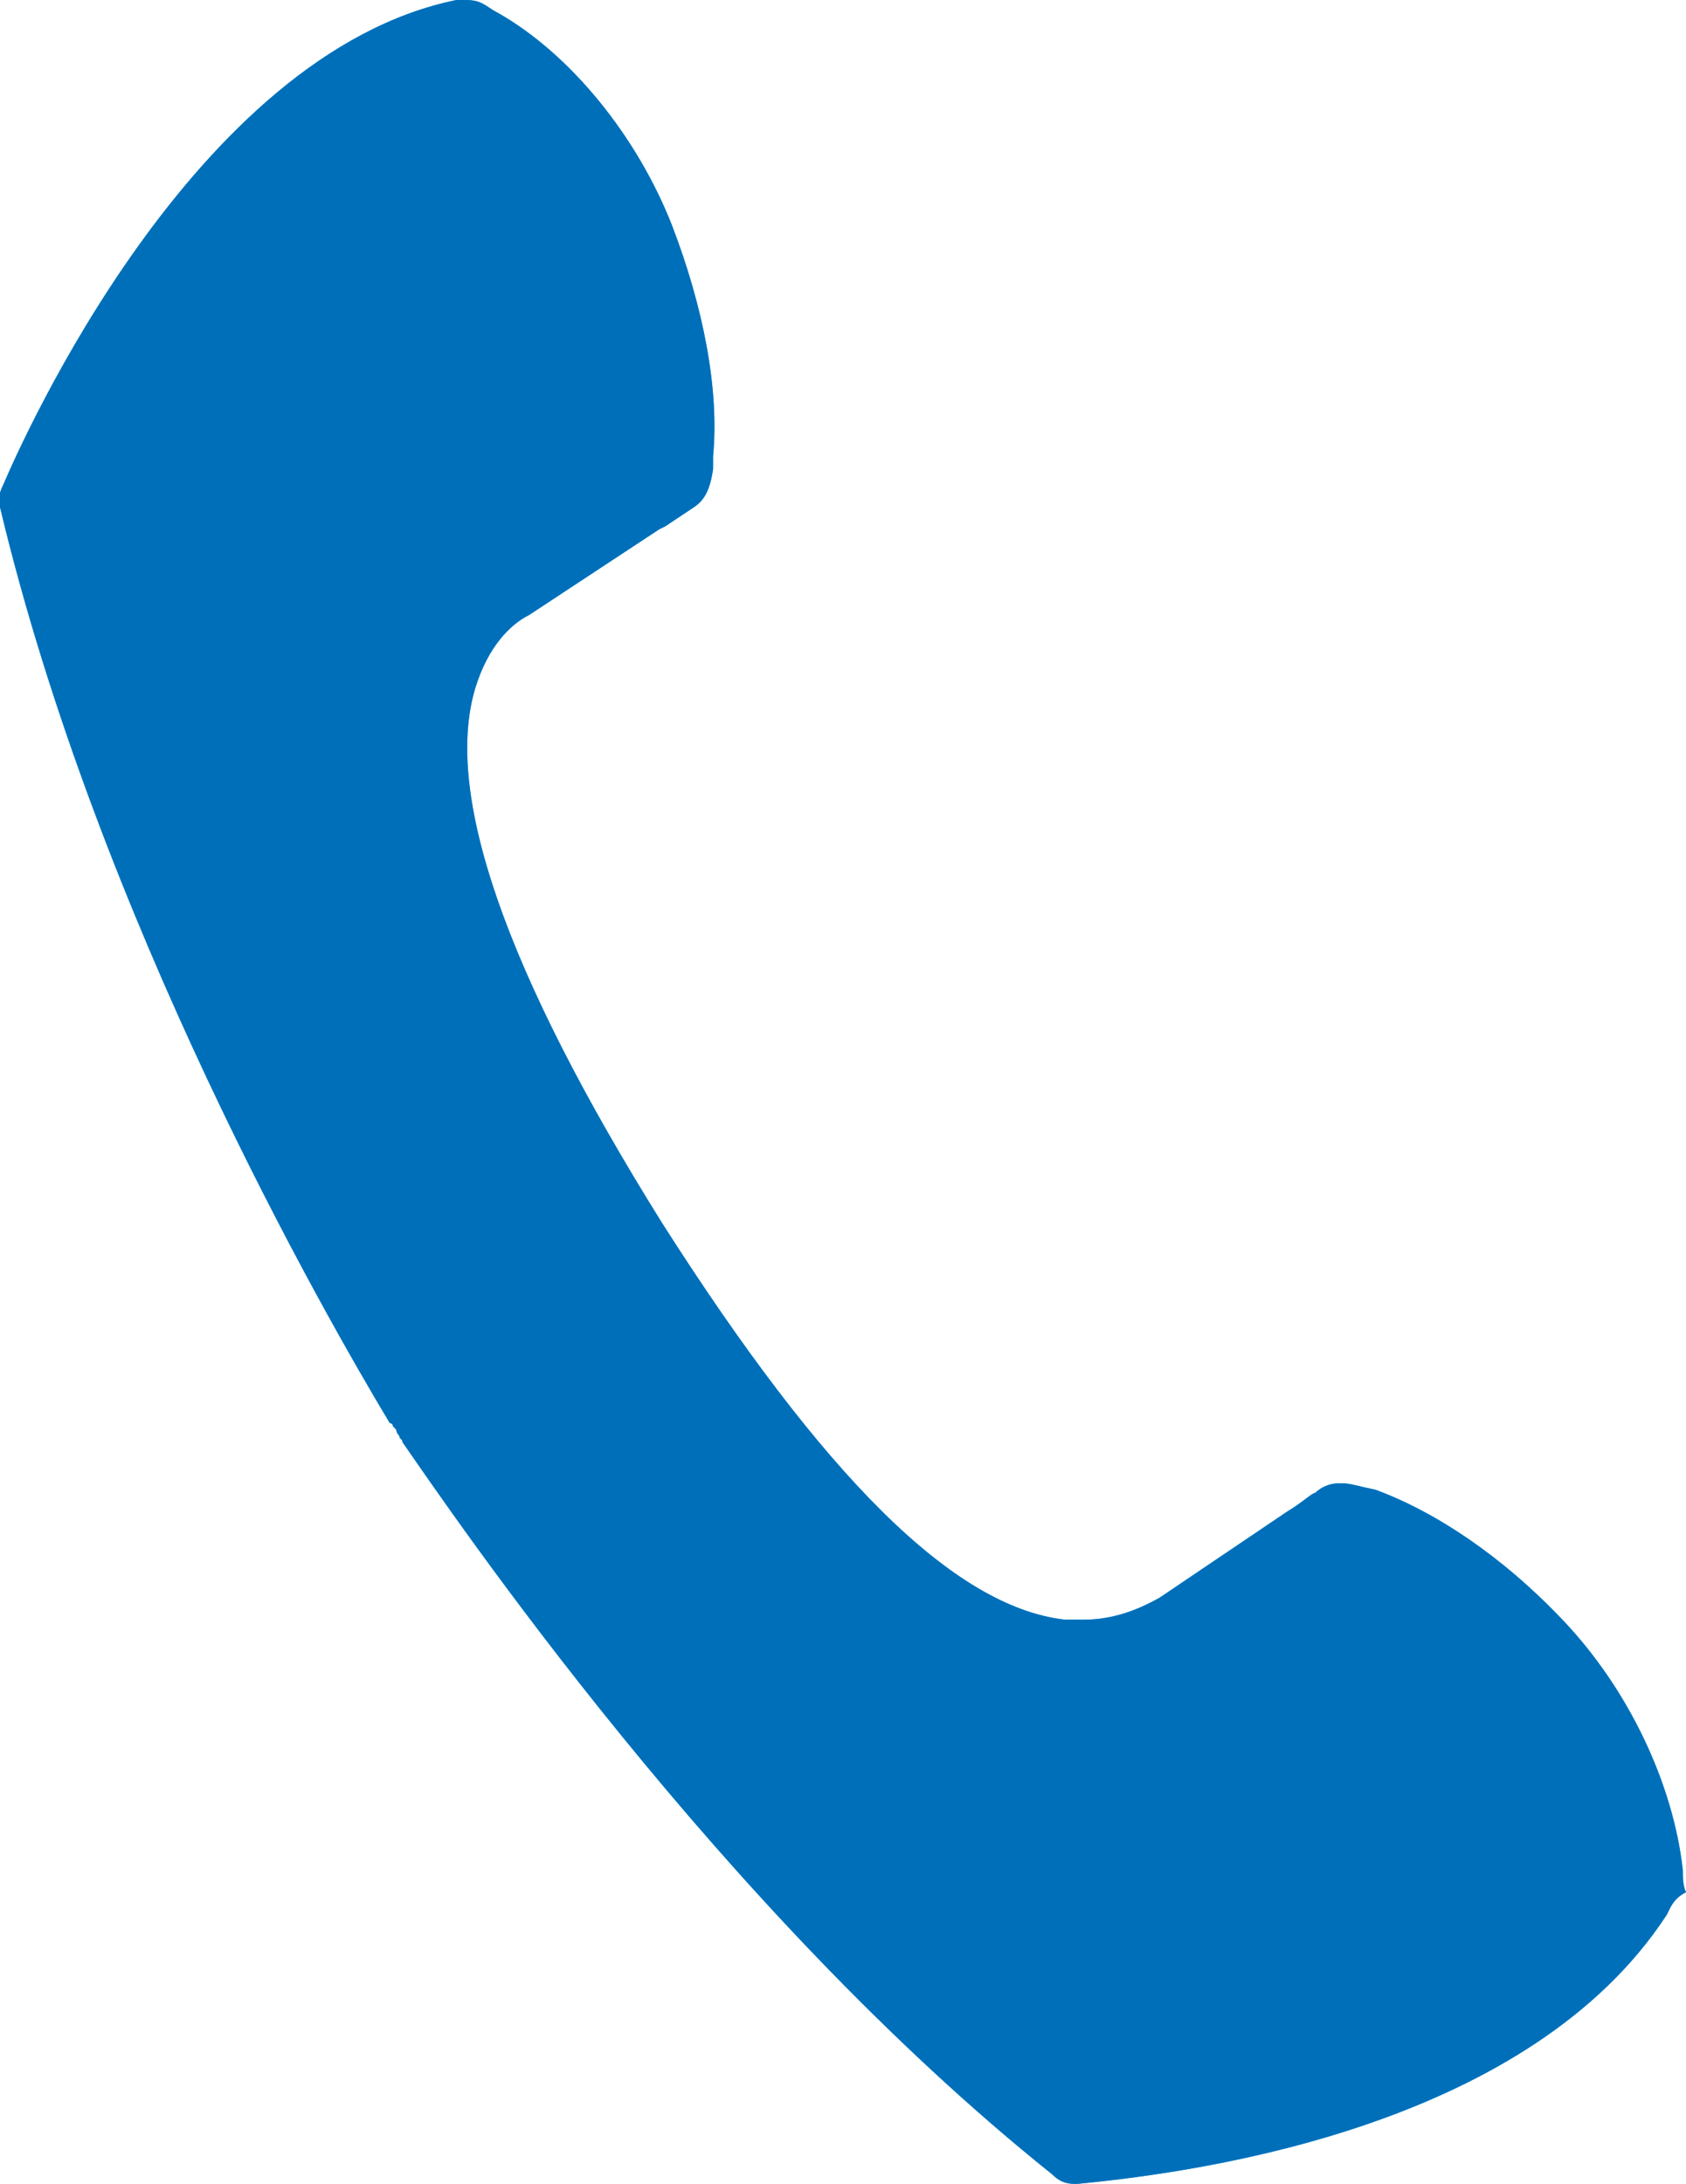 <?xml version="1.0" encoding="utf-8"?>
<!-- Generator: Adobe Illustrator 24.3.0, SVG Export Plug-In . SVG Version: 6.00 Build 0)  -->
<svg version="1.1" id="Calque_1" xmlns="http://www.w3.org/2000/svg" xmlns:xlink="http://www.w3.org/1999/xlink" x="0px" y="0px"
	 viewBox="0 0 53.2 68.9" style="enable-background:new 0 0 53.2 68.9;" xml:space="preserve">
<style type="text/css">
	.st0{fill:#1AAFE5;}
	.st1{fill:#006FBA;}
</style>
<g>
	<path class="st0" d="M49.3,51.1c-1.9-2-4-3.4-5.9-4.1c-0.5-0.1-0.8-0.2-1-0.2c-0.1,0-0.1,0-0.2,0c-0.2,0-0.5,0.1-0.7,0.3
		c-0.1,0-0.4,0.3-0.9,0.6l-4,2.7c-0.7,0.4-1.5,0.7-2.4,0.7c-0.2,0-0.4,0-0.6,0c-3.5-0.4-7.6-4.5-12.7-12.5c-5-8-6.9-13.6-5.9-16.9
		c0.4-1.3,1.1-2,1.7-2.3l4.1-2.7l0.2-0.1c0.3-0.2,0.6-0.4,0.9-0.6s0.5-0.5,0.6-1.2v-0.4c0.2-2.1-0.3-4.7-1.3-7.3
		c-1.1-2.8-3.2-5.4-5.5-6.7c-0.2-0.1-0.3-0.2-0.5-0.3C15,0,14.8,0,14.6,0c0,0-0.1,0-0.2,0C6.1,1.7,0.7,13.9,0.1,15.3
		C0,15.5-0.1,15.8,0,16c3.1,13,10.2,25.4,12.3,28.9c0.1,0,0.1,0.1,0.1,0.1l0.1,0.1c0,0,0,0.1,0.1,0.2c0,0.1,0.1,0.1,0.1,0.2
		c1.6,2.3,10,14.7,20.5,23.1c0.2,0.2,0.4,0.3,0.7,0.3H34c4.2-0.4,14.3-1.9,18.6-8.5c0.1-0.2,0.2-0.5,0.6-0.7
		c-0.1-0.2-0.1-0.5-0.1-0.7C52.8,56.3,51.4,53.3,49.3,51.1z"/>
	<path class="st1" d="M52.6,60.4C48.3,67,38.2,68.5,34,68.9h-0.1c-0.3,0-0.5-0.1-0.7-0.3c-10.5-8.4-18.9-20.8-20.5-23.1
		c0-0.1-0.1-0.1-0.1-0.2c-0.1-0.1-0.1-0.2-0.1-0.2L12.4,45c0,0,0-0.1-0.1-0.1C10.2,41.4,3.1,29,0,16c-0.1-0.2,0-0.5,0.1-0.7
		C0.7,13.9,6.1,1.7,14.4,0c0.1,0,0.2,0,0.2,0c0.2,0,0.4,0,0.6,0.1c0.2,0.1,0.3,0.2,0.5,0.3c2.3,1.3,4.4,3.9,5.5,6.7
		c1,2.6,1.5,5.2,1.3,7.3v0.4c-0.1,0.7-0.3,1-0.6,1.2s-0.6,0.4-0.9,0.6l-0.2,0.1l-4.1,2.7c-0.6,0.3-1.3,1-1.7,2.3
		c-1,3.3,0.9,8.9,5.9,16.9c5.1,8,9.2,12.1,12.7,12.5c0.2,0,0.4,0,0.6,0c0.9,0,1.7-0.3,2.4-0.7l4-2.7c0.5-0.3,0.8-0.6,0.9-0.6
		c0.2-0.2,0.5-0.3,0.7-0.3c0.1,0,0.1,0,0.2,0c0.2,0,0.5,0.1,1,0.2c1.9,0.7,4,2.1,5.9,4.1c2.1,2.2,3.5,5.2,3.8,7.9
		c0,0.2,0,0.5,0.1,0.7C52.8,59.9,52.7,60.2,52.6,60.4z"/>
</g>
</svg>
